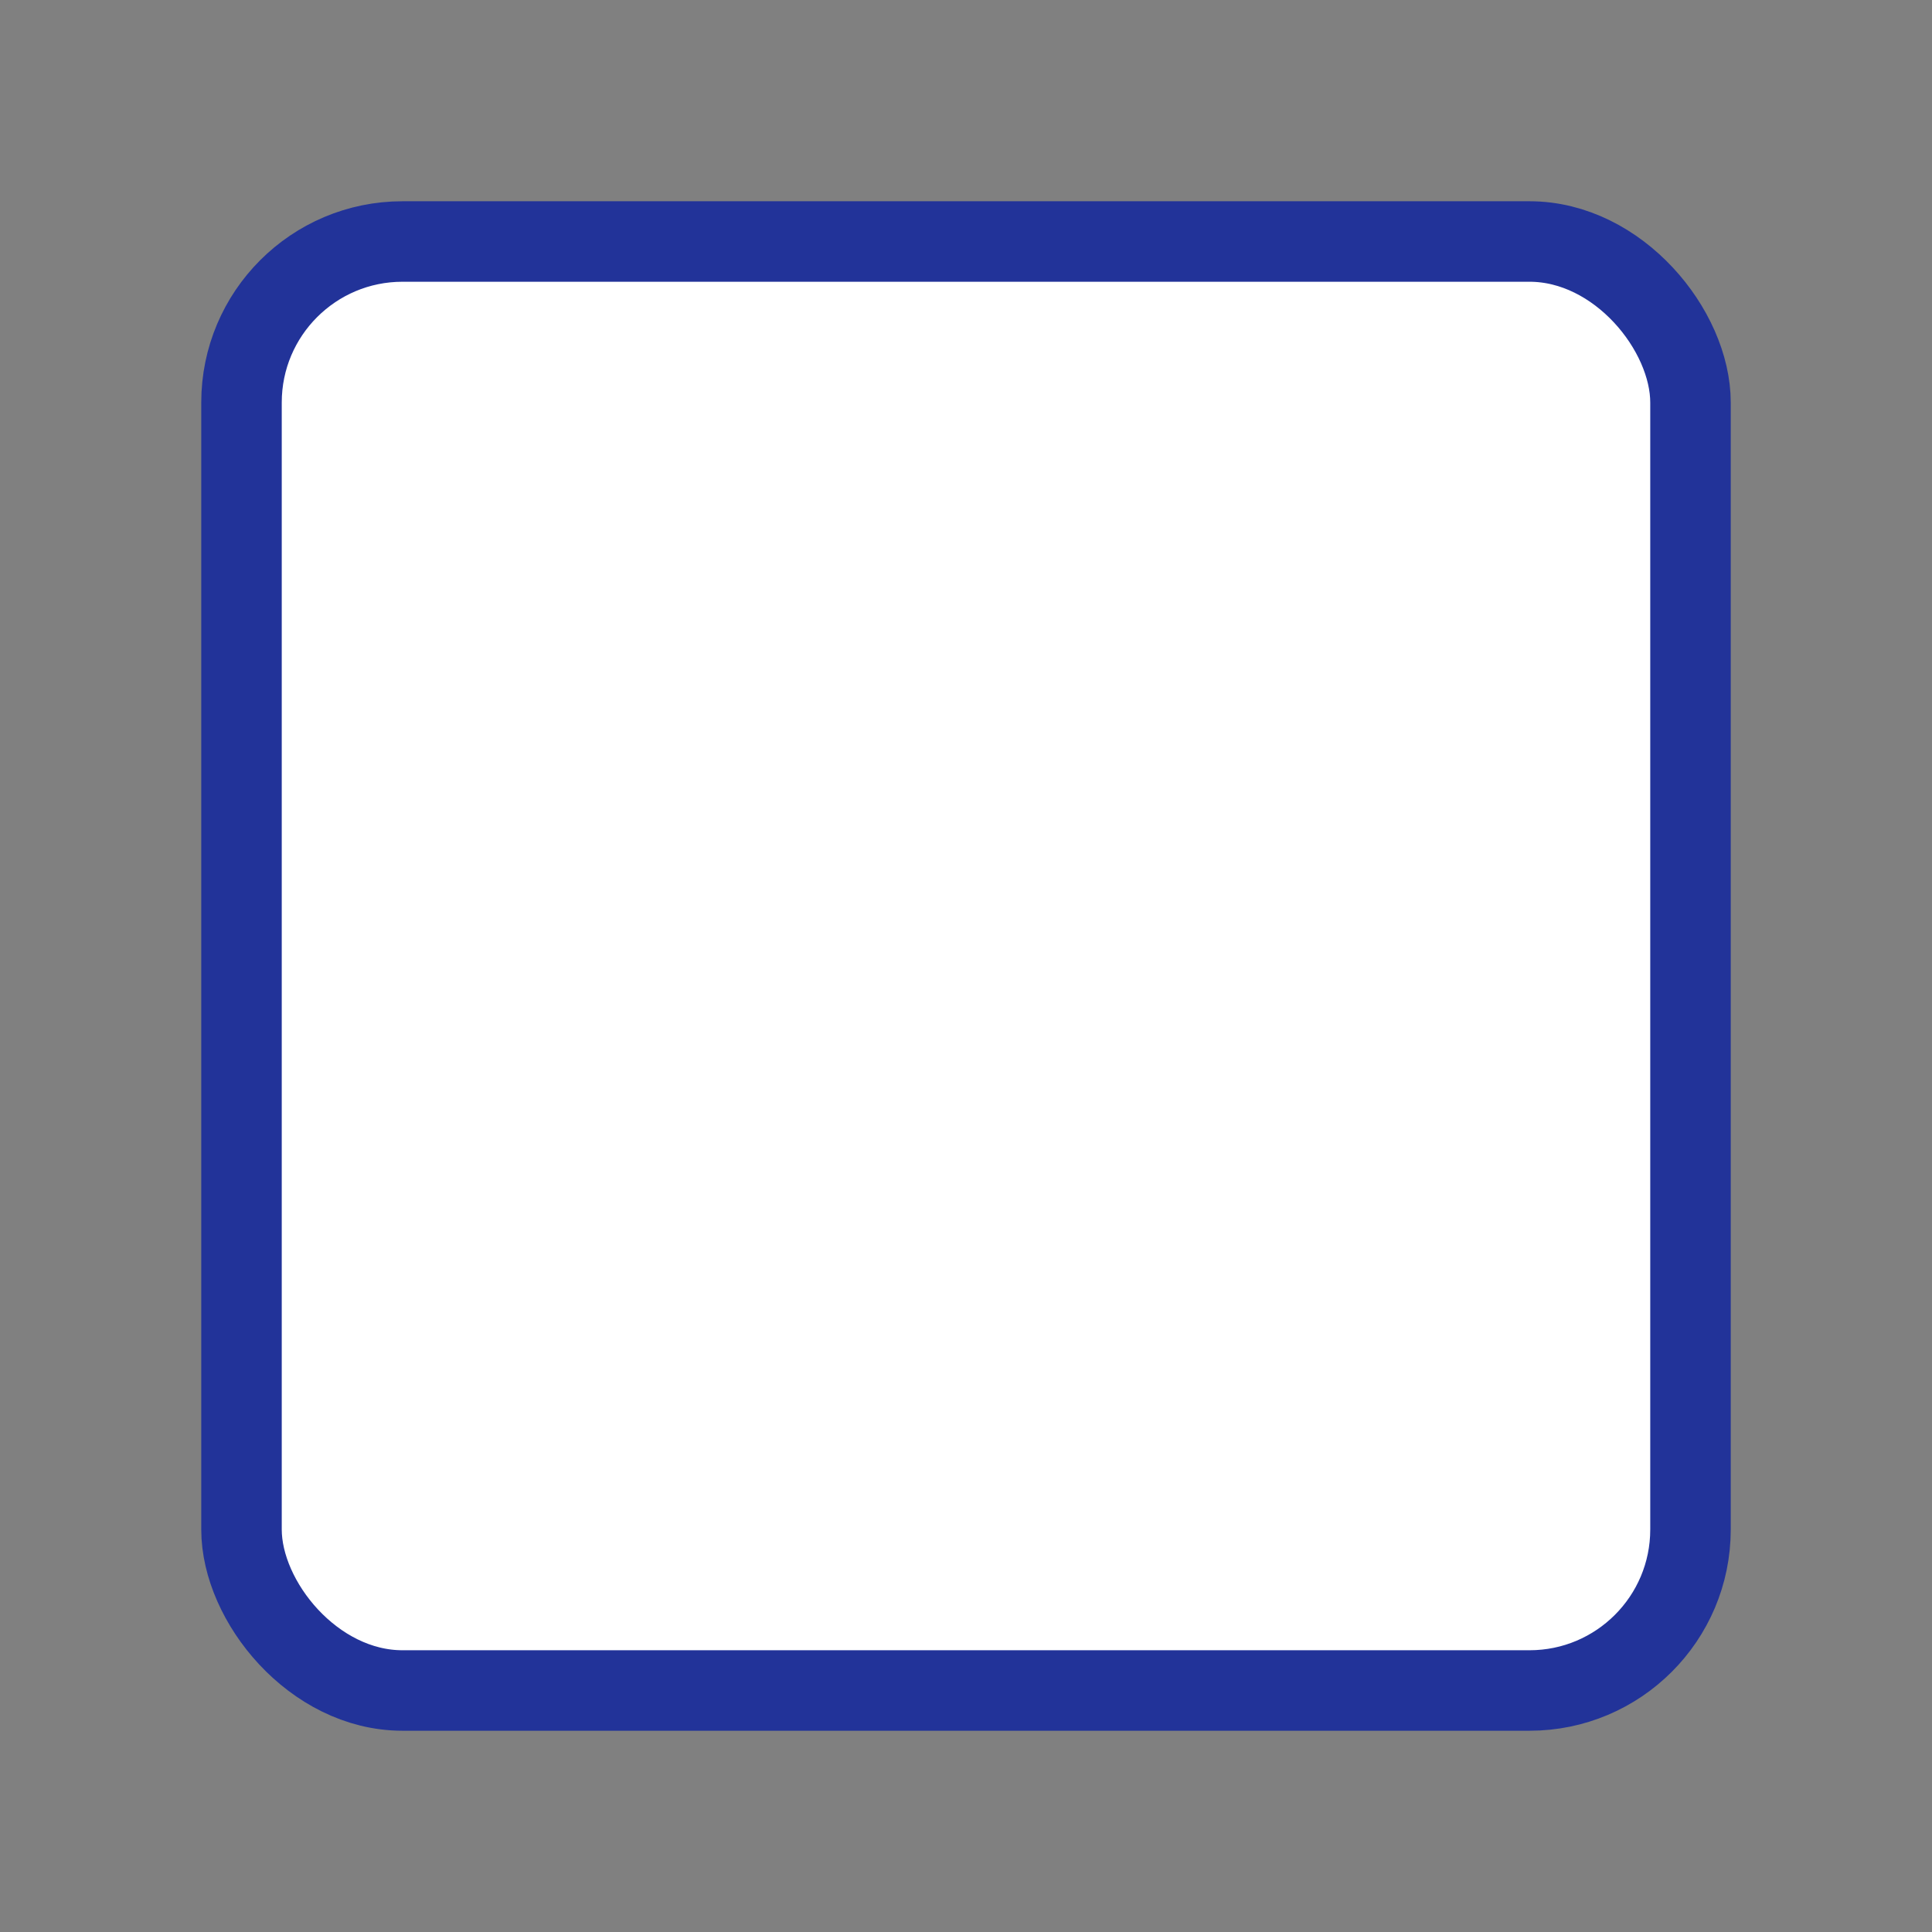<svg xmlns="http://www.w3.org/2000/svg" width="24" height="24" viewBox="0 0 24 24" fill="#FFF" stroke="#239" sroke-width="2" stroke-linecap="round" stroke-linejoin="round" class="lucide lucide-square-terminal-icon lucide-square-terminal"><rect x="0" y="0" width="24" height="24" fill="#808080" stroke="none"/><path d="m7 11 2-2-2-2"/><path d="M11 13h4"/><rect width="18" height="18" x="3" y="3" rx="2" ry="2"/></svg>